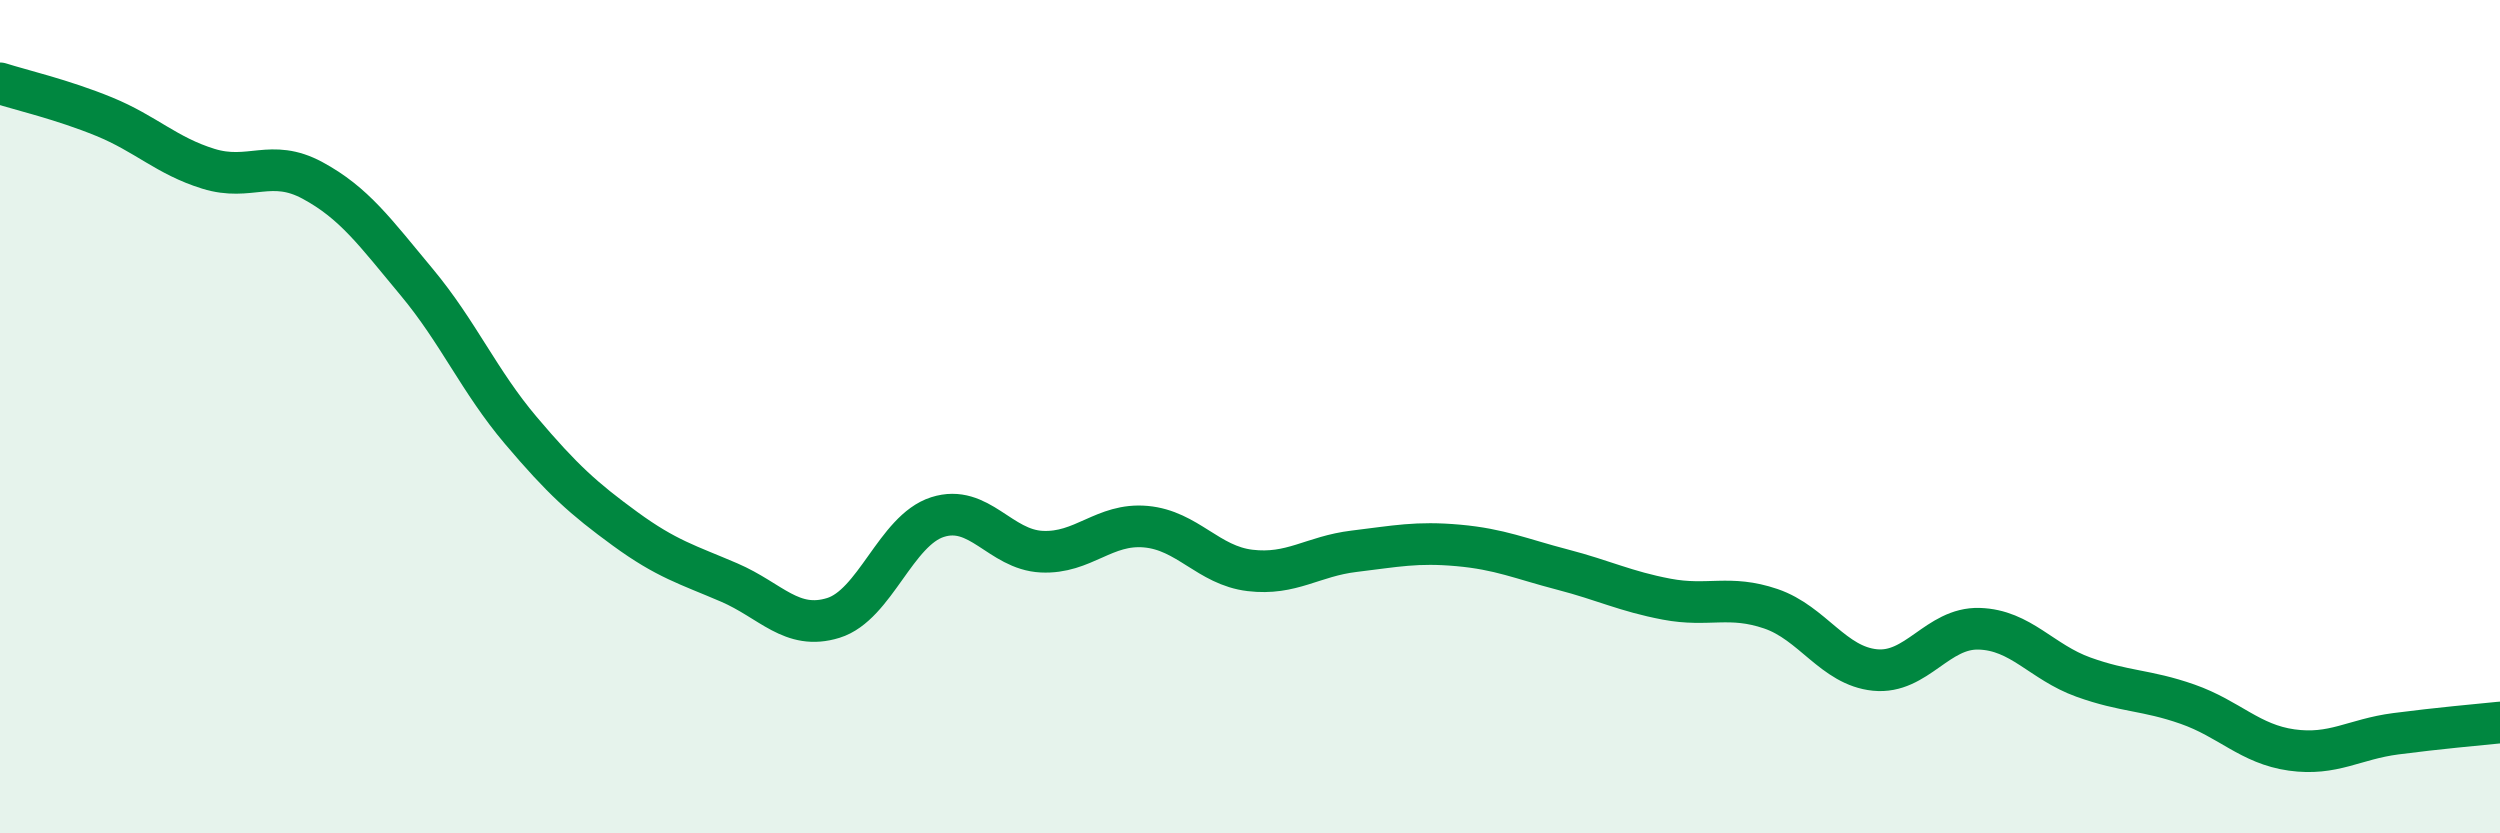
    <svg width="60" height="20" viewBox="0 0 60 20" xmlns="http://www.w3.org/2000/svg">
      <path
        d="M 0,2 C 0.5,2.16 1.5,2.39 2.5,2.8 C 3.5,3.21 4,3.74 5,4.05 C 6,4.36 6.5,3.79 7.5,4.33 C 8.5,4.87 9,5.57 10,6.77 C 11,7.97 11.5,9.15 12.5,10.33 C 13.5,11.51 14,11.96 15,12.69 C 16,13.42 16.5,13.55 17.5,13.98 C 18.5,14.41 19,15.14 20,14.83 C 21,14.52 21.5,12.73 22.5,12.41 C 23.5,12.09 24,13.19 25,13.24 C 26,13.29 26.5,12.55 27.5,12.64 C 28.5,12.73 29,13.57 30,13.69 C 31,13.81 31.5,13.35 32.5,13.23 C 33.5,13.11 34,13 35,13.09 C 36,13.18 36.5,13.41 37.5,13.67 C 38.5,13.93 39,14.19 40,14.38 C 41,14.57 41.5,14.27 42.5,14.61 C 43.5,14.95 44,15.98 45,16.08 C 46,16.18 46.5,15.06 47.5,15.09 C 48.5,15.12 49,15.89 50,16.25 C 51,16.61 51.5,16.55 52.5,16.9 C 53.5,17.25 54,17.86 55,18 C 56,18.14 56.5,17.74 57.5,17.61 C 58.5,17.48 59.5,17.39 60,17.34L60 20L0 20Z"
        fill="#008740"
        opacity="0.1"
        stroke-linecap="round"
        stroke-linejoin="round"
      />
      <path
        d="M 0,2 C 0.5,2.16 1.5,2.39 2.5,2.8 C 3.5,3.21 4,3.74 5,4.05 C 6,4.36 6.5,3.79 7.5,4.33 C 8.5,4.87 9,5.57 10,6.77 C 11,7.97 11.5,9.15 12.5,10.33 C 13.5,11.51 14,11.96 15,12.69 C 16,13.42 16.5,13.55 17.5,13.98 C 18.5,14.41 19,15.14 20,14.83 C 21,14.52 21.5,12.73 22.5,12.41 C 23.5,12.09 24,13.19 25,13.24 C 26,13.29 26.5,12.55 27.5,12.64 C 28.5,12.73 29,13.57 30,13.69 C 31,13.81 31.5,13.35 32.5,13.23 C 33.5,13.11 34,13 35,13.09 C 36,13.18 36.5,13.41 37.5,13.67 C 38.5,13.93 39,14.19 40,14.38 C 41,14.57 41.5,14.27 42.5,14.61 C 43.5,14.95 44,15.98 45,16.08 C 46,16.18 46.5,15.06 47.5,15.09 C 48.5,15.12 49,15.89 50,16.25 C 51,16.61 51.5,16.55 52.5,16.9 C 53.5,17.25 54,17.86 55,18 C 56,18.14 56.5,17.74 57.5,17.61 C 58.5,17.48 59.5,17.39 60,17.34"
        stroke="#008740"
        stroke-width="1"
        fill="none"
        stroke-linecap="round"
        stroke-linejoin="round"
      />
    </svg>
  